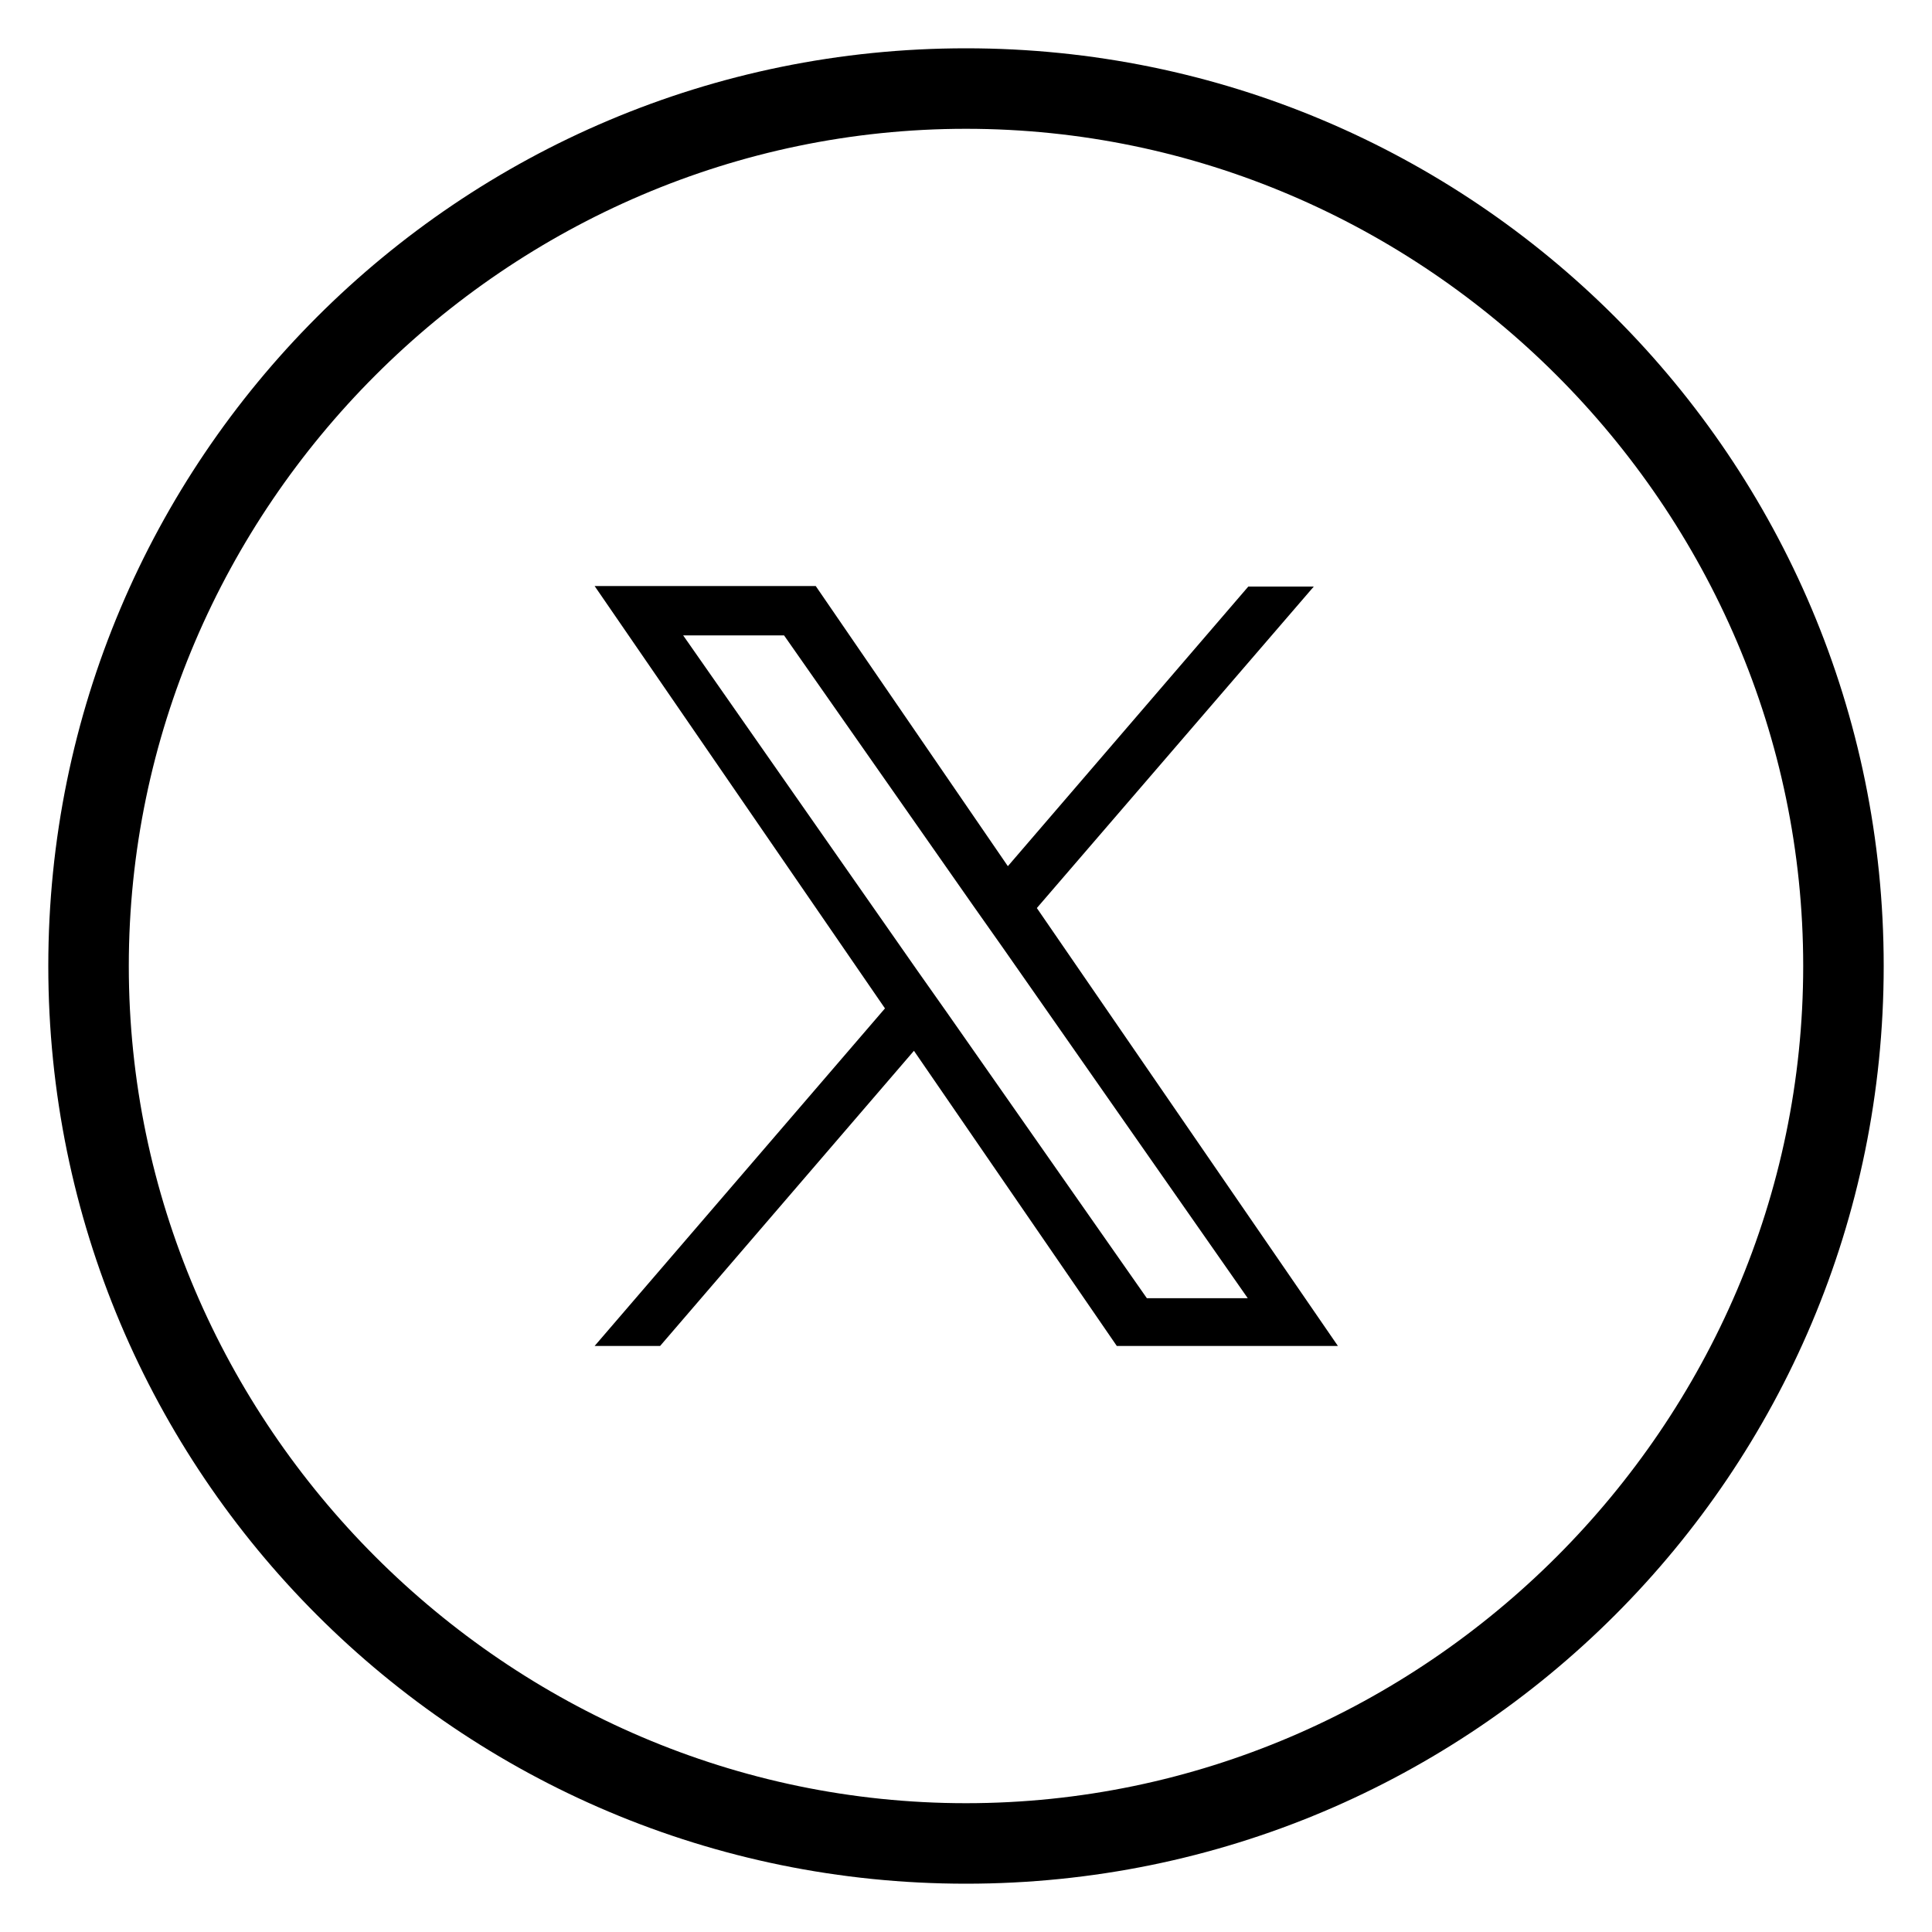 <?xml version="1.0" encoding="utf-8"?>
<!-- Generator: Adobe Illustrator 26.0.3, SVG Export Plug-In . SVG Version: 6.00 Build 0)  -->
<svg version="1.1" id="Ebene_1" xmlns="http://www.w3.org/2000/svg" xmlns:xlink="http://www.w3.org/1999/xlink" x="0px" y="0px"
	 viewBox="0 0 360 360" style="enable-background:new 0 0 360 360;" xml:space="preserve">
<g>
	<path d="M180,24c85.5,0,156,70.5,156,156s-70.5,156-156,156S24,265.5,24,180S94.5,24,180,24 M180,9C85.5,9,9,85.5,9,180
		s76.5,171,171,171s171-76.5,171-171S274.5,9,180,9L180,9z"/>
</g>
<path d="M193.2,169.2l51.6-59.9h-12.2l-44.8,52.1L152,109.2h-41.2l54.1,78.7l-54.1,62.9H123l47.3-55l37.8,55h41.2L193.2,169.2
	L193.2,169.2z M176.4,188.6l-5.5-7.8l-43.6-62.4h18.8l35.2,50.3l5.5,7.8l45.7,65.4h-18.8L176.4,188.6L176.4,188.6z"/>
</svg>
